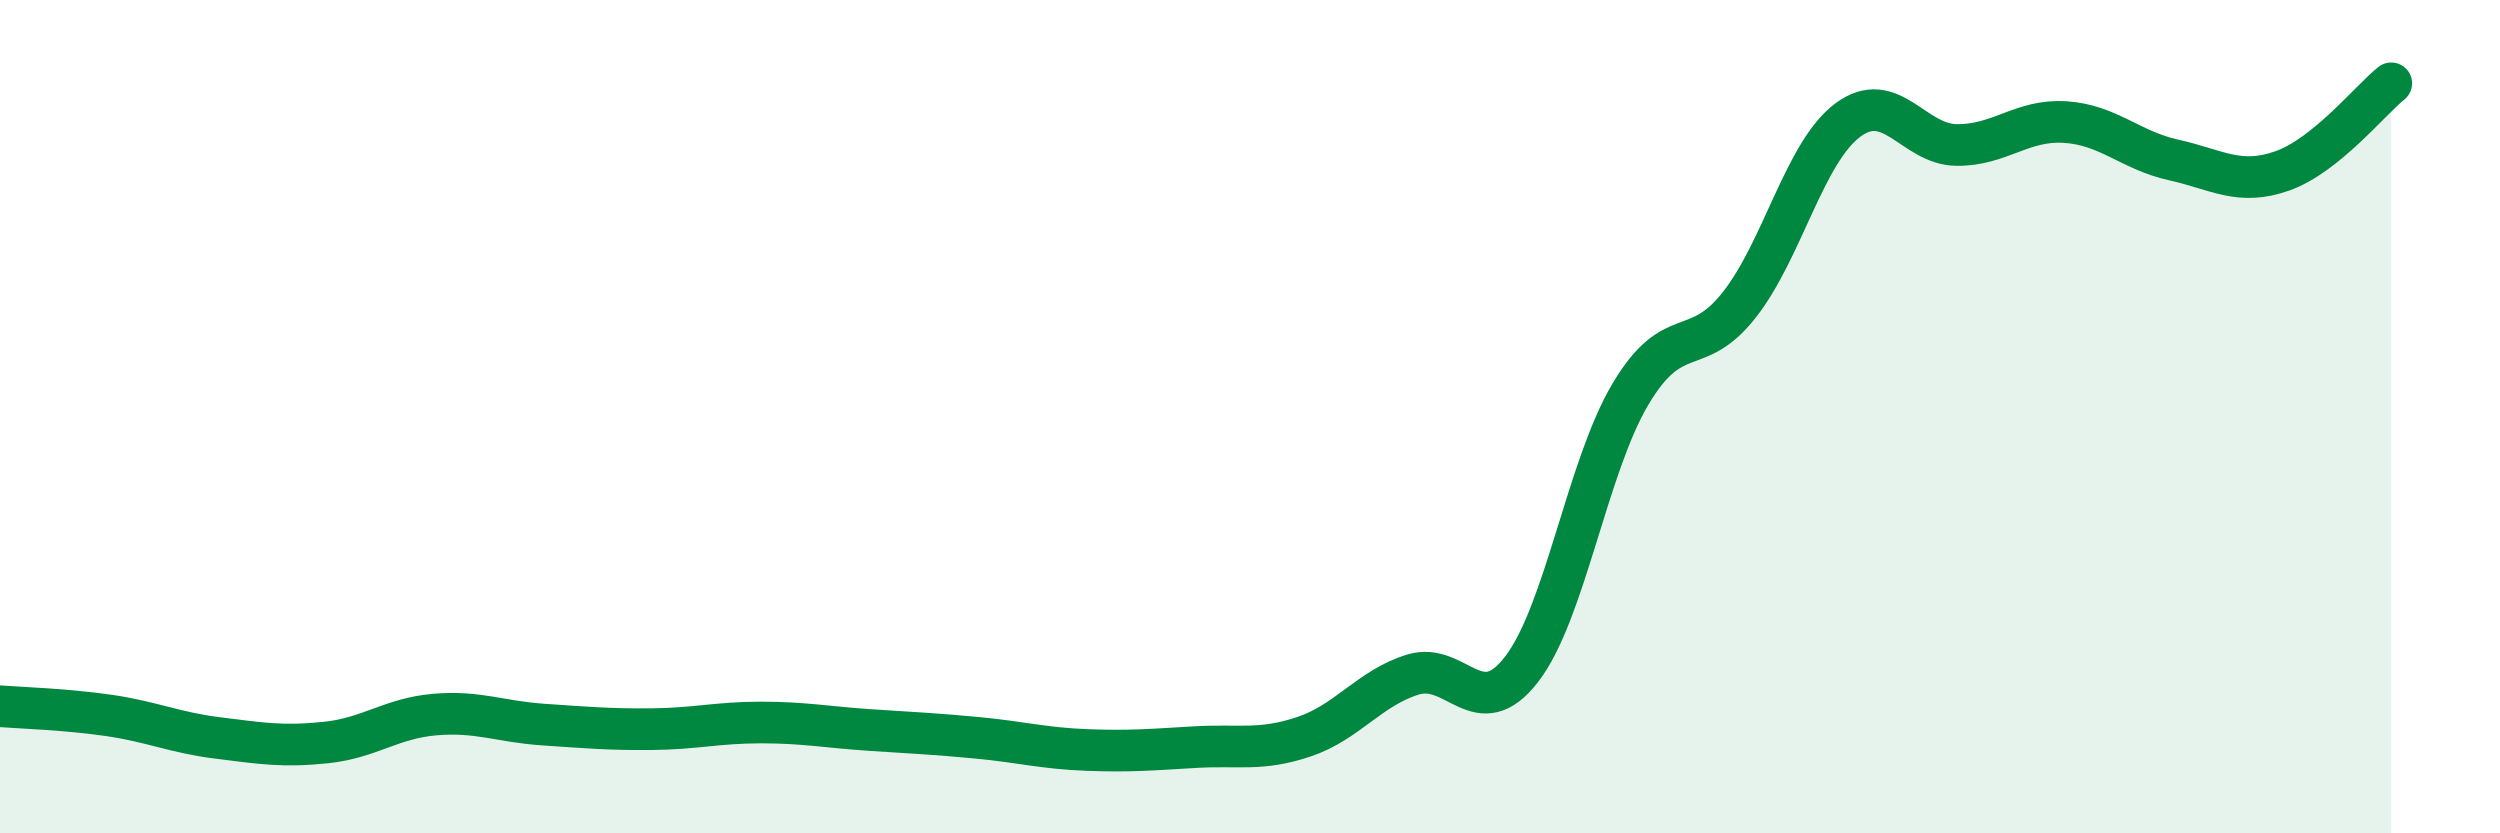 
    <svg width="60" height="20" viewBox="0 0 60 20" xmlns="http://www.w3.org/2000/svg">
      <path
        d="M 0,16.95 C 0.52,16.99 1.57,17.02 2.61,17.17 C 3.65,17.32 4.18,17.58 5.22,17.71 C 6.26,17.84 6.79,17.93 7.83,17.82 C 8.87,17.71 9.39,17.24 10.43,17.15 C 11.47,17.06 12,17.32 13.04,17.39 C 14.08,17.46 14.61,17.51 15.65,17.5 C 16.69,17.49 17.22,17.34 18.26,17.34 C 19.3,17.34 19.83,17.45 20.87,17.52 C 21.91,17.59 22.44,17.61 23.48,17.71 C 24.52,17.81 25.05,17.96 26.09,18 C 27.13,18.04 27.66,17.99 28.7,17.93 C 29.74,17.87 30.26,18.03 31.3,17.68 C 32.34,17.33 32.87,16.51 33.91,16.19 C 34.95,15.87 35.48,17.41 36.52,16.06 C 37.56,14.71 38.09,11.21 39.13,9.46 C 40.17,7.71 40.7,8.64 41.74,7.32 C 42.78,6 43.31,3.65 44.35,2.88 C 45.39,2.11 45.92,3.47 46.96,3.48 C 48,3.49 48.53,2.86 49.57,2.93 C 50.61,3 51.13,3.61 52.17,3.84 C 53.21,4.07 53.74,4.47 54.78,4.1 C 55.82,3.73 56.87,2.42 57.39,2L57.39 20L0 20Z"
        fill="#008740"
        opacity="0.1"
        stroke-linecap="round"
        stroke-linejoin="round"
      />
      <path
        d="M 0,16.95 C 0.52,16.99 1.57,17.02 2.61,17.17 C 3.65,17.32 4.18,17.58 5.22,17.71 C 6.26,17.84 6.79,17.93 7.83,17.82 C 8.87,17.71 9.39,17.24 10.43,17.15 C 11.47,17.06 12,17.32 13.04,17.39 C 14.08,17.46 14.61,17.51 15.65,17.5 C 16.69,17.49 17.22,17.34 18.26,17.34 C 19.3,17.34 19.83,17.45 20.87,17.52 C 21.91,17.59 22.44,17.61 23.48,17.71 C 24.52,17.81 25.05,17.96 26.09,18 C 27.13,18.04 27.66,17.99 28.7,17.93 C 29.74,17.87 30.26,18.03 31.3,17.68 C 32.34,17.33 32.87,16.51 33.91,16.19 C 34.95,15.87 35.48,17.41 36.52,16.06 C 37.56,14.71 38.09,11.21 39.13,9.46 C 40.17,7.71 40.7,8.64 41.74,7.32 C 42.78,6 43.31,3.65 44.35,2.88 C 45.39,2.11 45.92,3.47 46.96,3.48 C 48,3.49 48.53,2.86 49.57,2.93 C 50.61,3 51.13,3.61 52.17,3.84 C 53.21,4.07 53.74,4.47 54.78,4.1 C 55.82,3.73 56.87,2.42 57.39,2"
        stroke="#008740"
        stroke-width="1"
        fill="none"
        stroke-linecap="round"
        stroke-linejoin="round"
      />
    </svg>
  